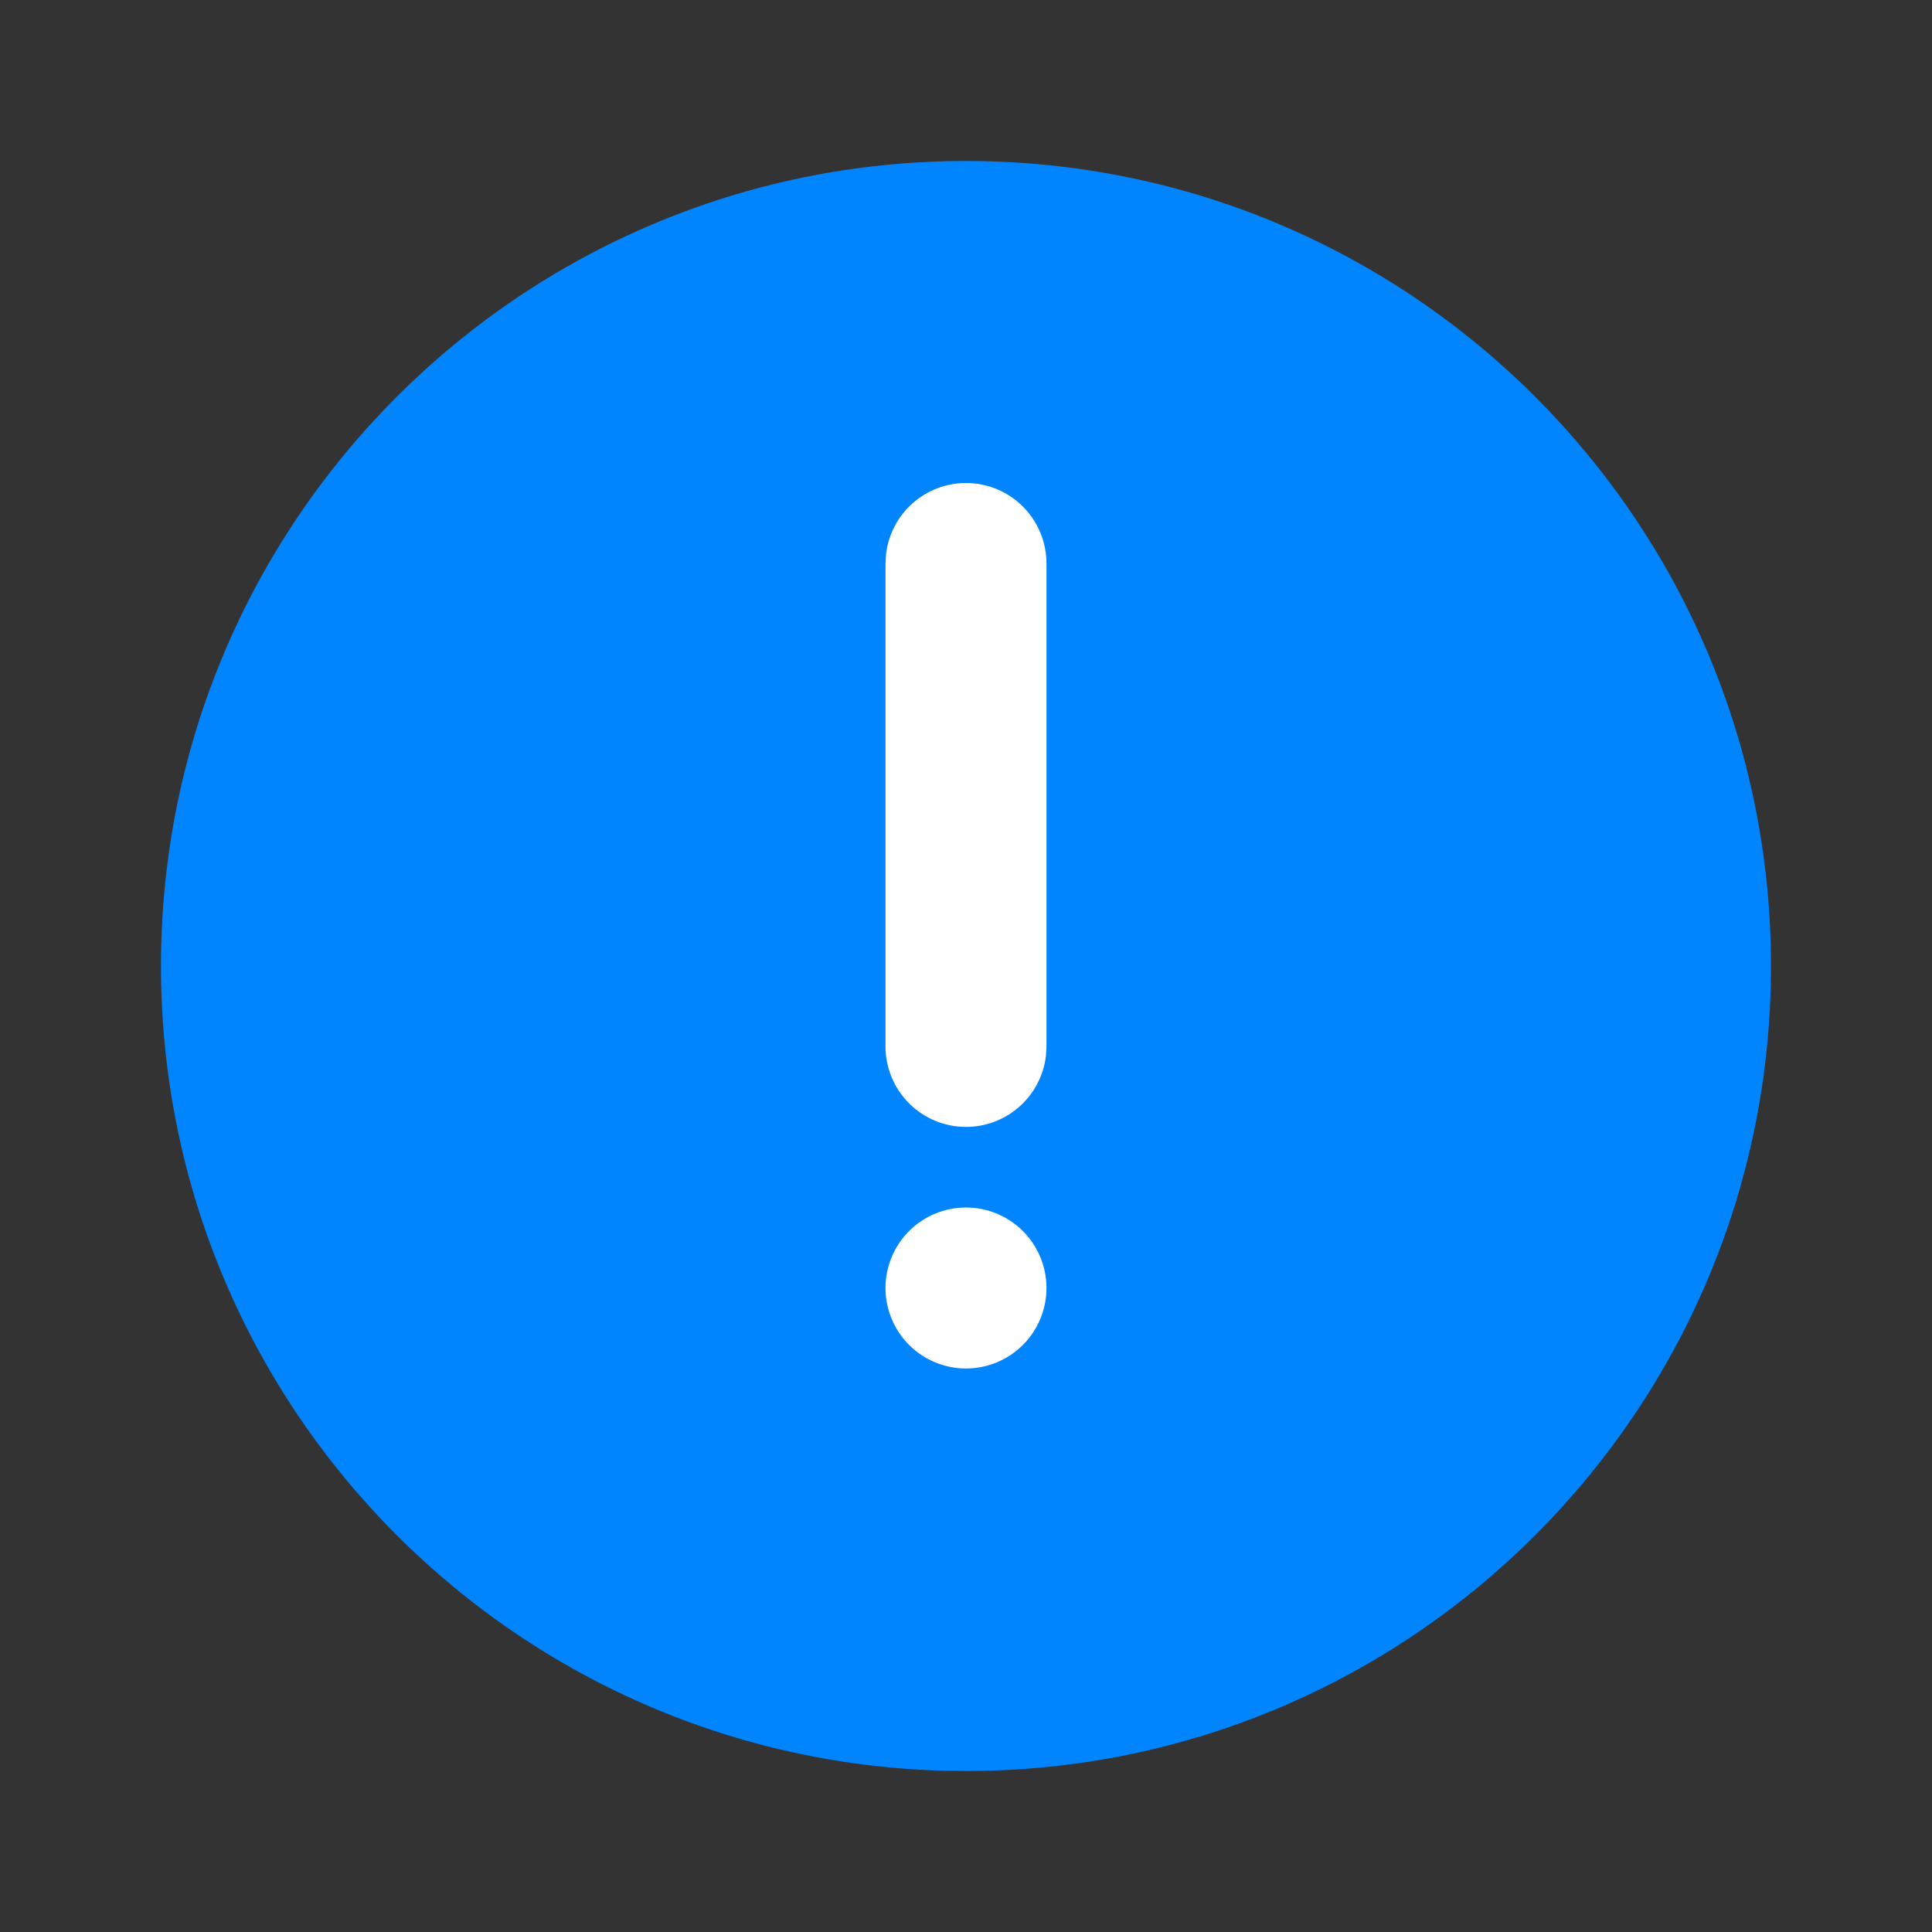<?xml version="1.0" encoding="UTF-8"?> <svg xmlns="http://www.w3.org/2000/svg" width="64" height="64" viewBox="0 0 64 64" fill="none"><rect x="0" y="0" width="64" height="64" fill="#333333" stroke="none"/><rect x="16" y="12" width="31" height="38" fill="white"></rect><path d="M32 5.333C46.728 5.333 58.666 17.272 58.666 32C58.666 46.728 46.728 58.667 32 58.667C17.272 58.667 5.333 46.728 5.333 32C5.333 17.272 17.272 5.333 32 5.333ZM32 40C31.292 40 30.614 40.281 30.114 40.781C29.614 41.281 29.333 41.959 29.333 42.667C29.333 43.374 29.614 44.052 30.114 44.552C30.614 45.052 31.292 45.333 32 45.333C32.707 45.333 33.385 45.052 33.885 44.552C34.385 44.052 34.666 43.374 34.666 42.667C34.666 41.959 34.385 41.281 33.885 40.781C33.385 40.281 32.707 40 32 40ZM32 16C31.346 16 30.716 16.24 30.228 16.674C29.74 17.108 29.428 17.706 29.352 18.355L29.333 18.667V34.667C29.334 35.346 29.594 36 30.061 36.494C30.527 36.989 31.165 37.286 31.843 37.326C32.522 37.366 33.19 37.145 33.711 36.709C34.232 36.272 34.567 35.654 34.648 34.979L34.666 34.667V18.667C34.666 17.959 34.385 17.281 33.885 16.781C33.385 16.281 32.707 16 32 16Z" fill="#0085FF"></path></svg> 